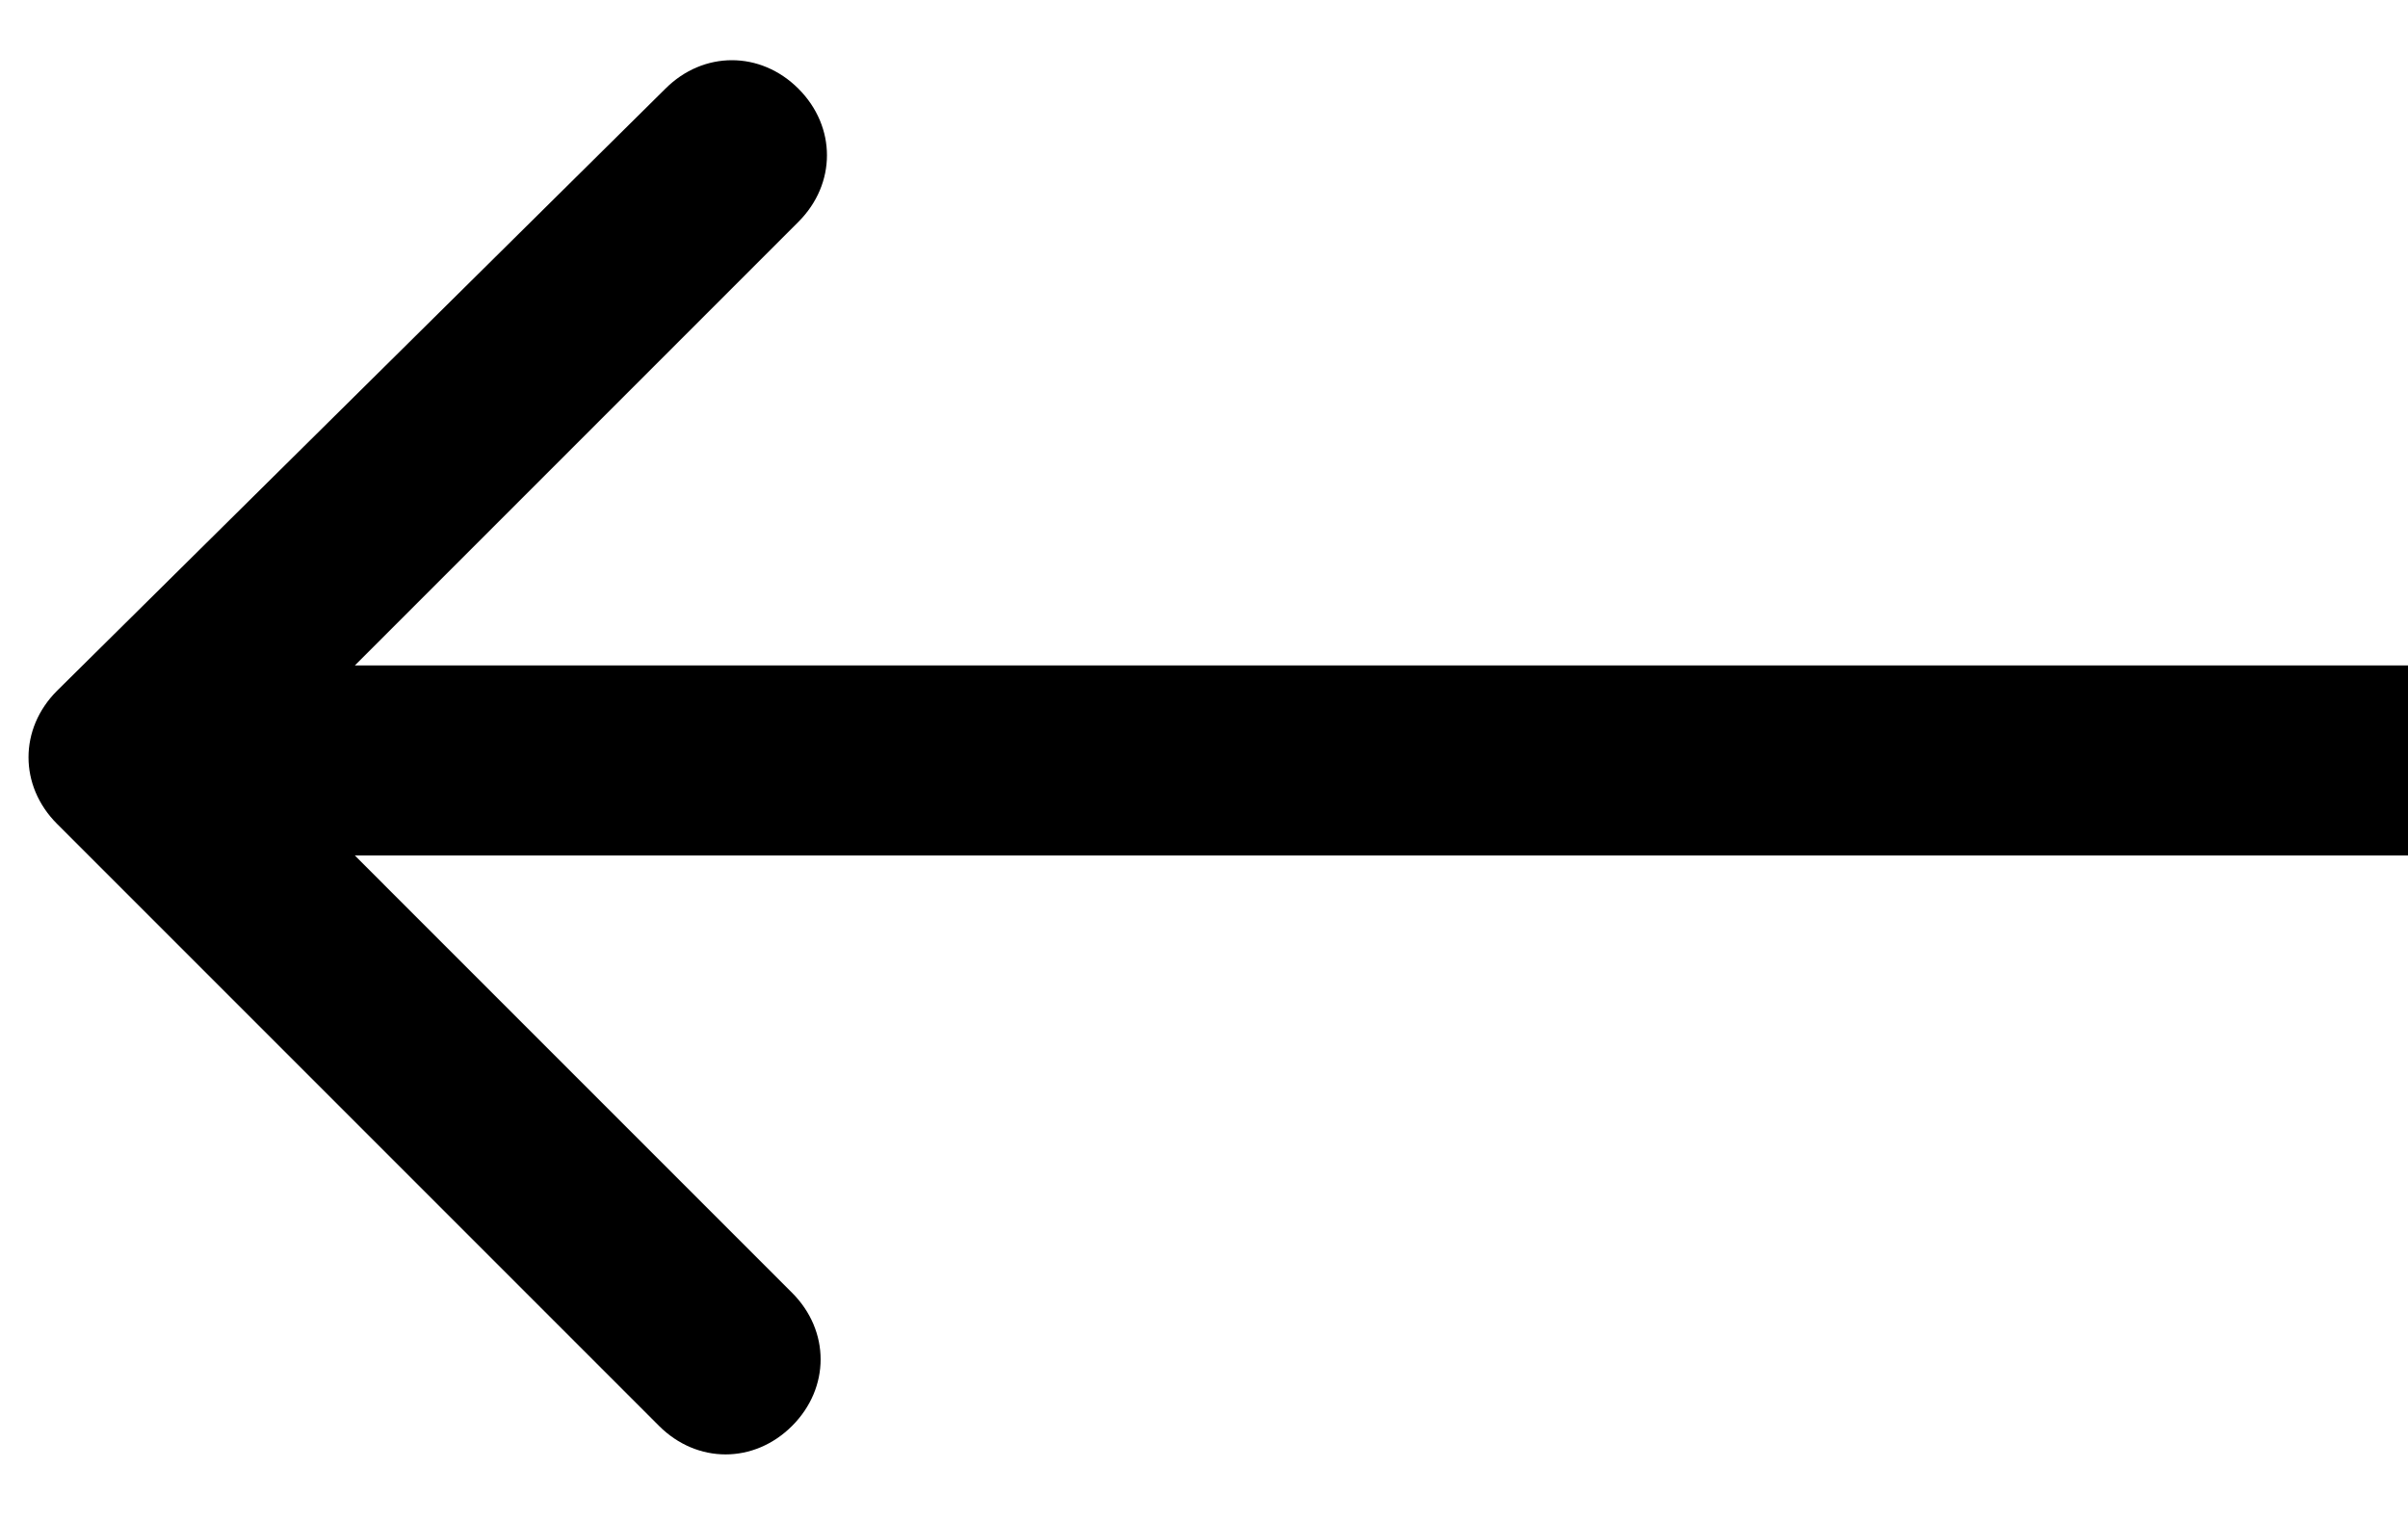 <?xml version="1.0" encoding="utf-8"?>
<!-- Generator: Adobe Illustrator 26.4.1, SVG Export Plug-In . SVG Version: 6.00 Build 0)  -->
<svg version="1.1" id="katman_1" xmlns="http://www.w3.org/2000/svg" xmlns:xlink="http://www.w3.org/1999/xlink" x="0px" y="0px"
	 viewBox="0 0 38 24" style="enable-background:new 0 0 38 24;" xml:space="preserve">
<path d="M0.9,10.9c-0.6,0.6-0.6,1.5,0,2.1l9.5,9.5c0.6,0.6,1.5,0.6,2.1,0s0.6-1.5,0-2.1L4.1,12l8.5-8.5c0.6-0.6,0.6-1.5,0-2.1
	c-0.6-0.6-1.5-0.6-2.1,0L0.9,10.9z M2,13.5h36v-3H2V13.5z"/>
</svg>
